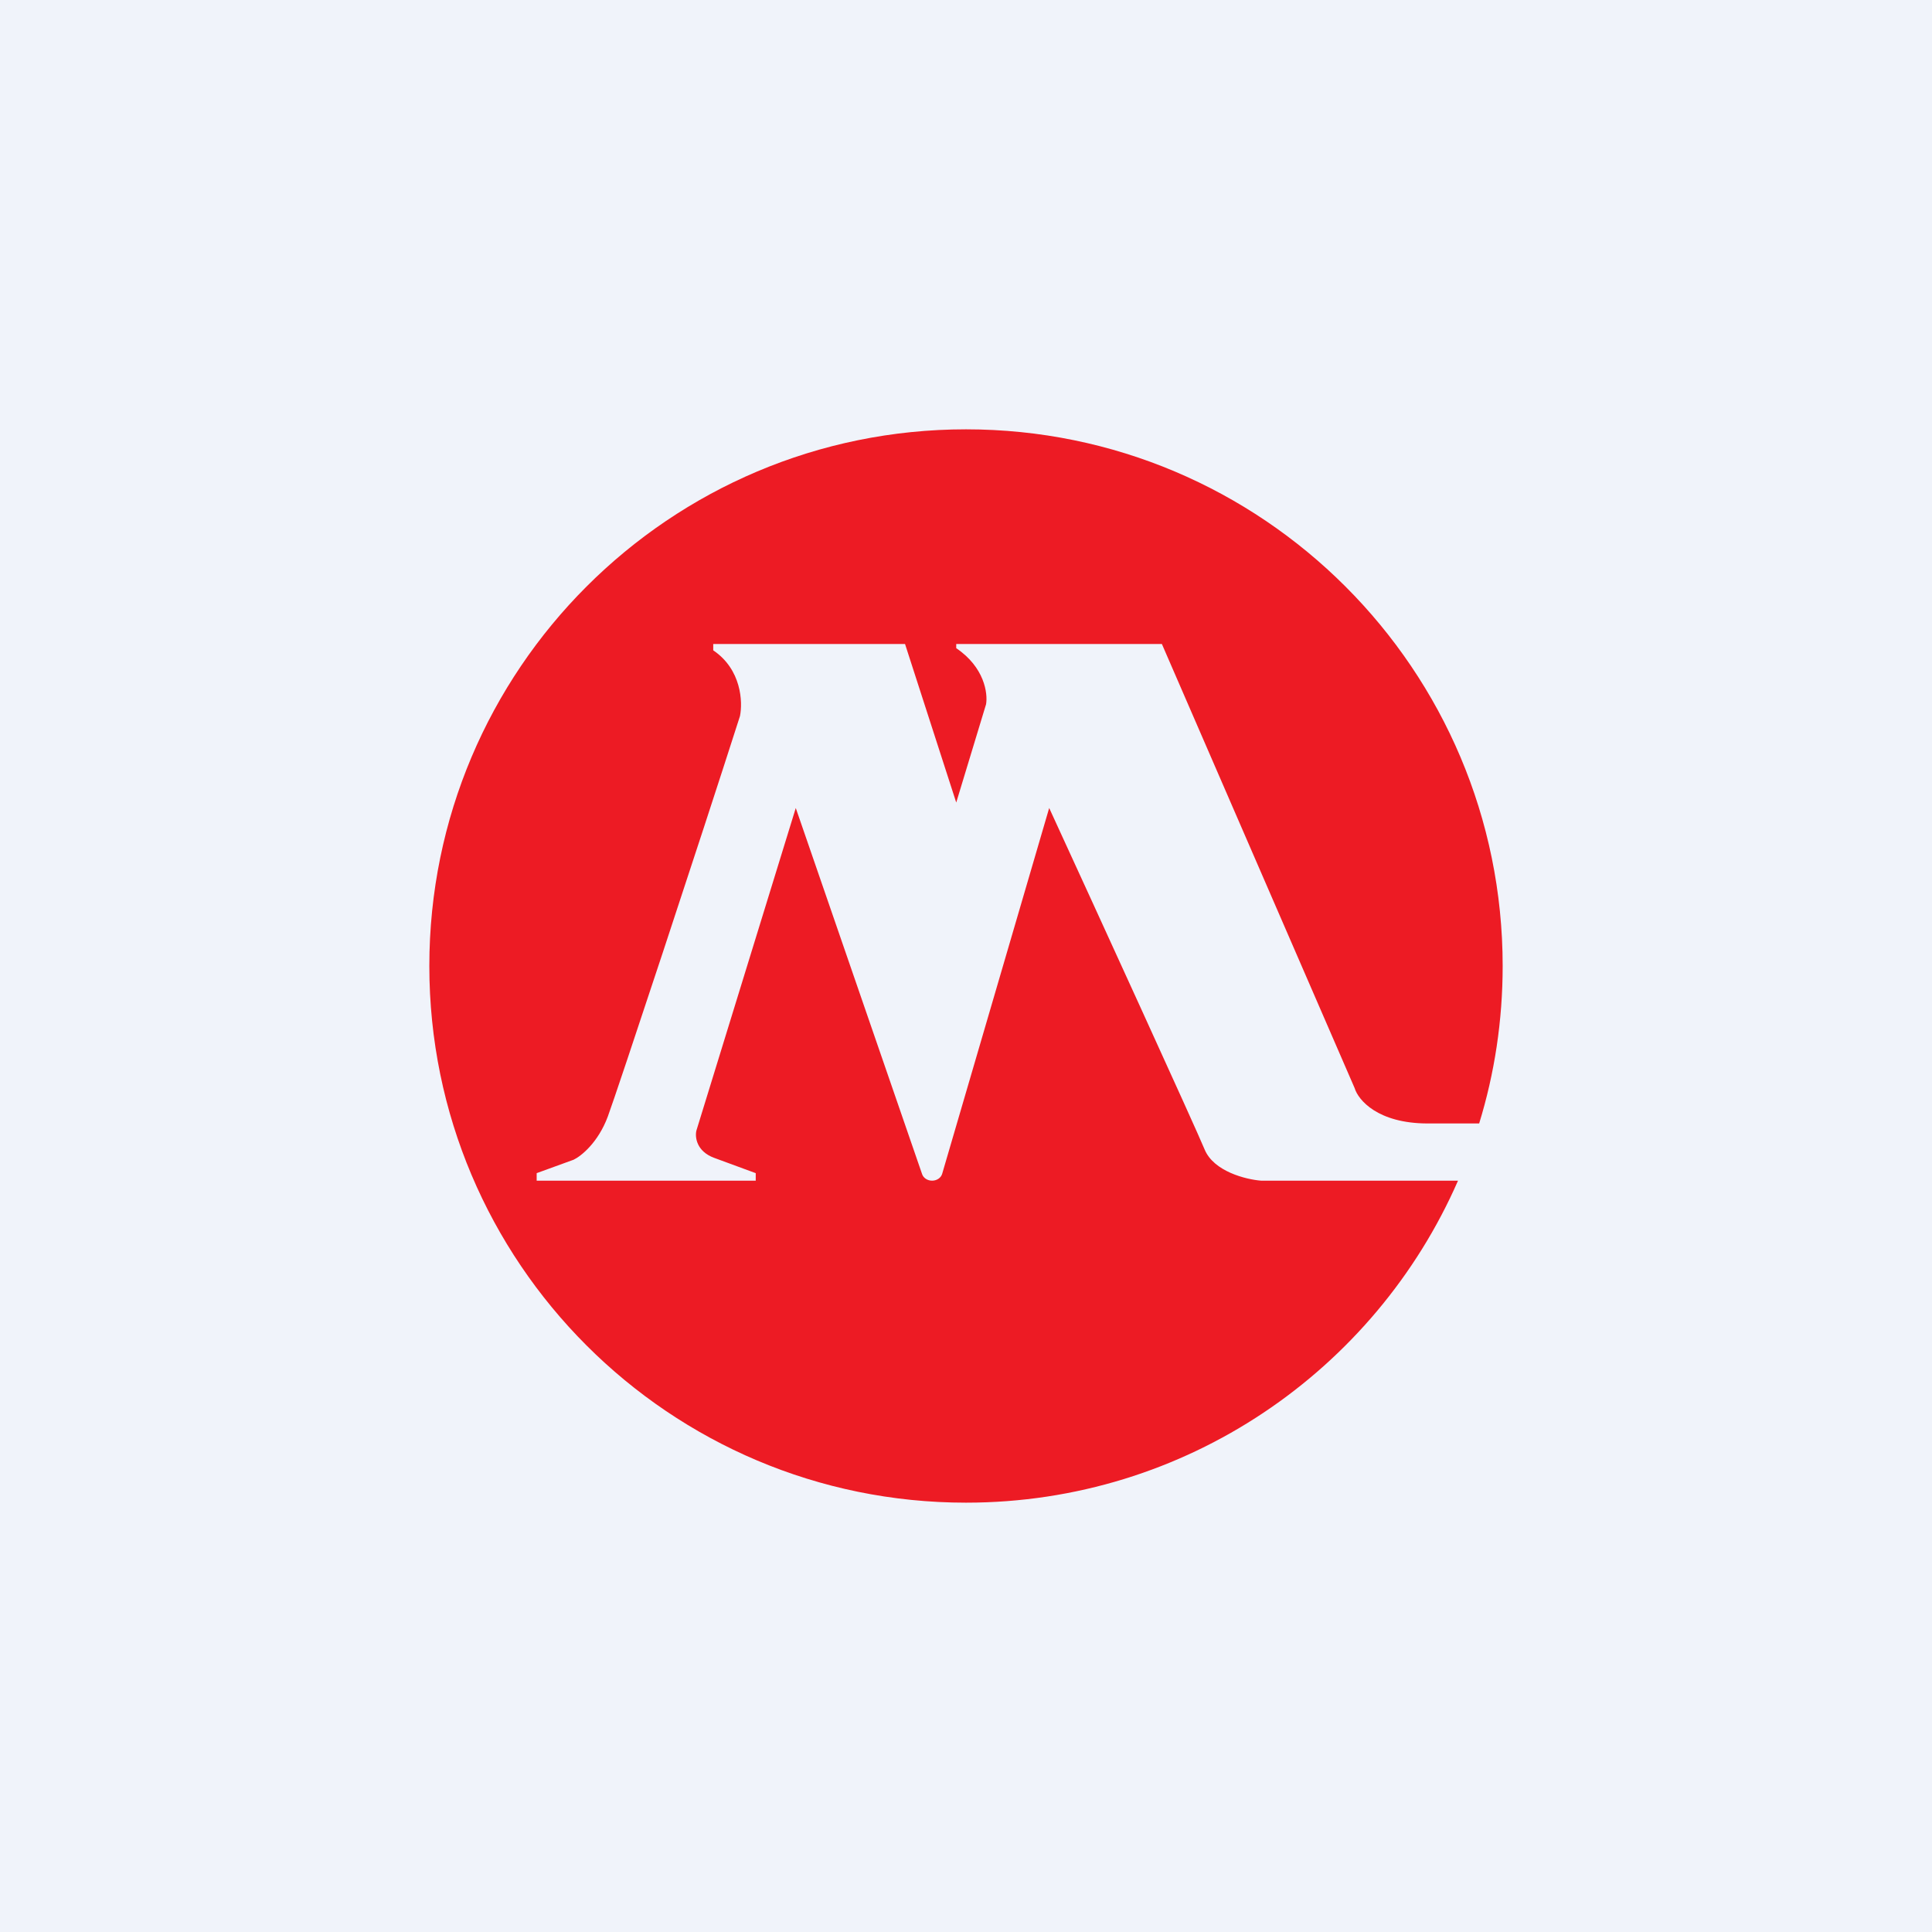 <!-- by TradingView --><svg width="18" height="18" viewBox="0 0 18 18" fill="none" xmlns="http://www.w3.org/2000/svg">
<rect width="18" height="18" fill="#F0F3FA"/>
<path fill-rule="evenodd" clip-rule="evenodd" d="M13.781 10.467C13.924 10.003 14 9.51 14 9C14 6.239 11.761 4 9 4C6.239 4 4 6.239 4 9C4 11.761 6.239 14 9 14C11.05 14 12.812 12.766 13.584 11H11.749C11.609 10.989 11.308 10.915 11.223 10.709C11.138 10.503 10.223 8.502 9.775 7.528L8.778 10.936C8.767 10.974 8.728 11 8.684 11C8.641 11 8.603 10.975 8.591 10.939L7.414 7.528L6.488 10.534C6.474 10.593 6.488 10.727 6.655 10.788C6.822 10.849 6.982 10.908 7.041 10.93V11H5V10.93L5.344 10.805C5.412 10.773 5.572 10.647 5.663 10.402C5.754 10.156 6.521 7.837 6.894 6.672C6.921 6.542 6.909 6.237 6.645 6.059V6H8.432L8.909 7.477L9.187 6.561C9.204 6.461 9.173 6.217 8.909 6.039V6H10.825L12.621 10.138C12.654 10.248 12.836 10.467 13.302 10.467H13.781Z" fill="#ED1B24"/>
</svg>

